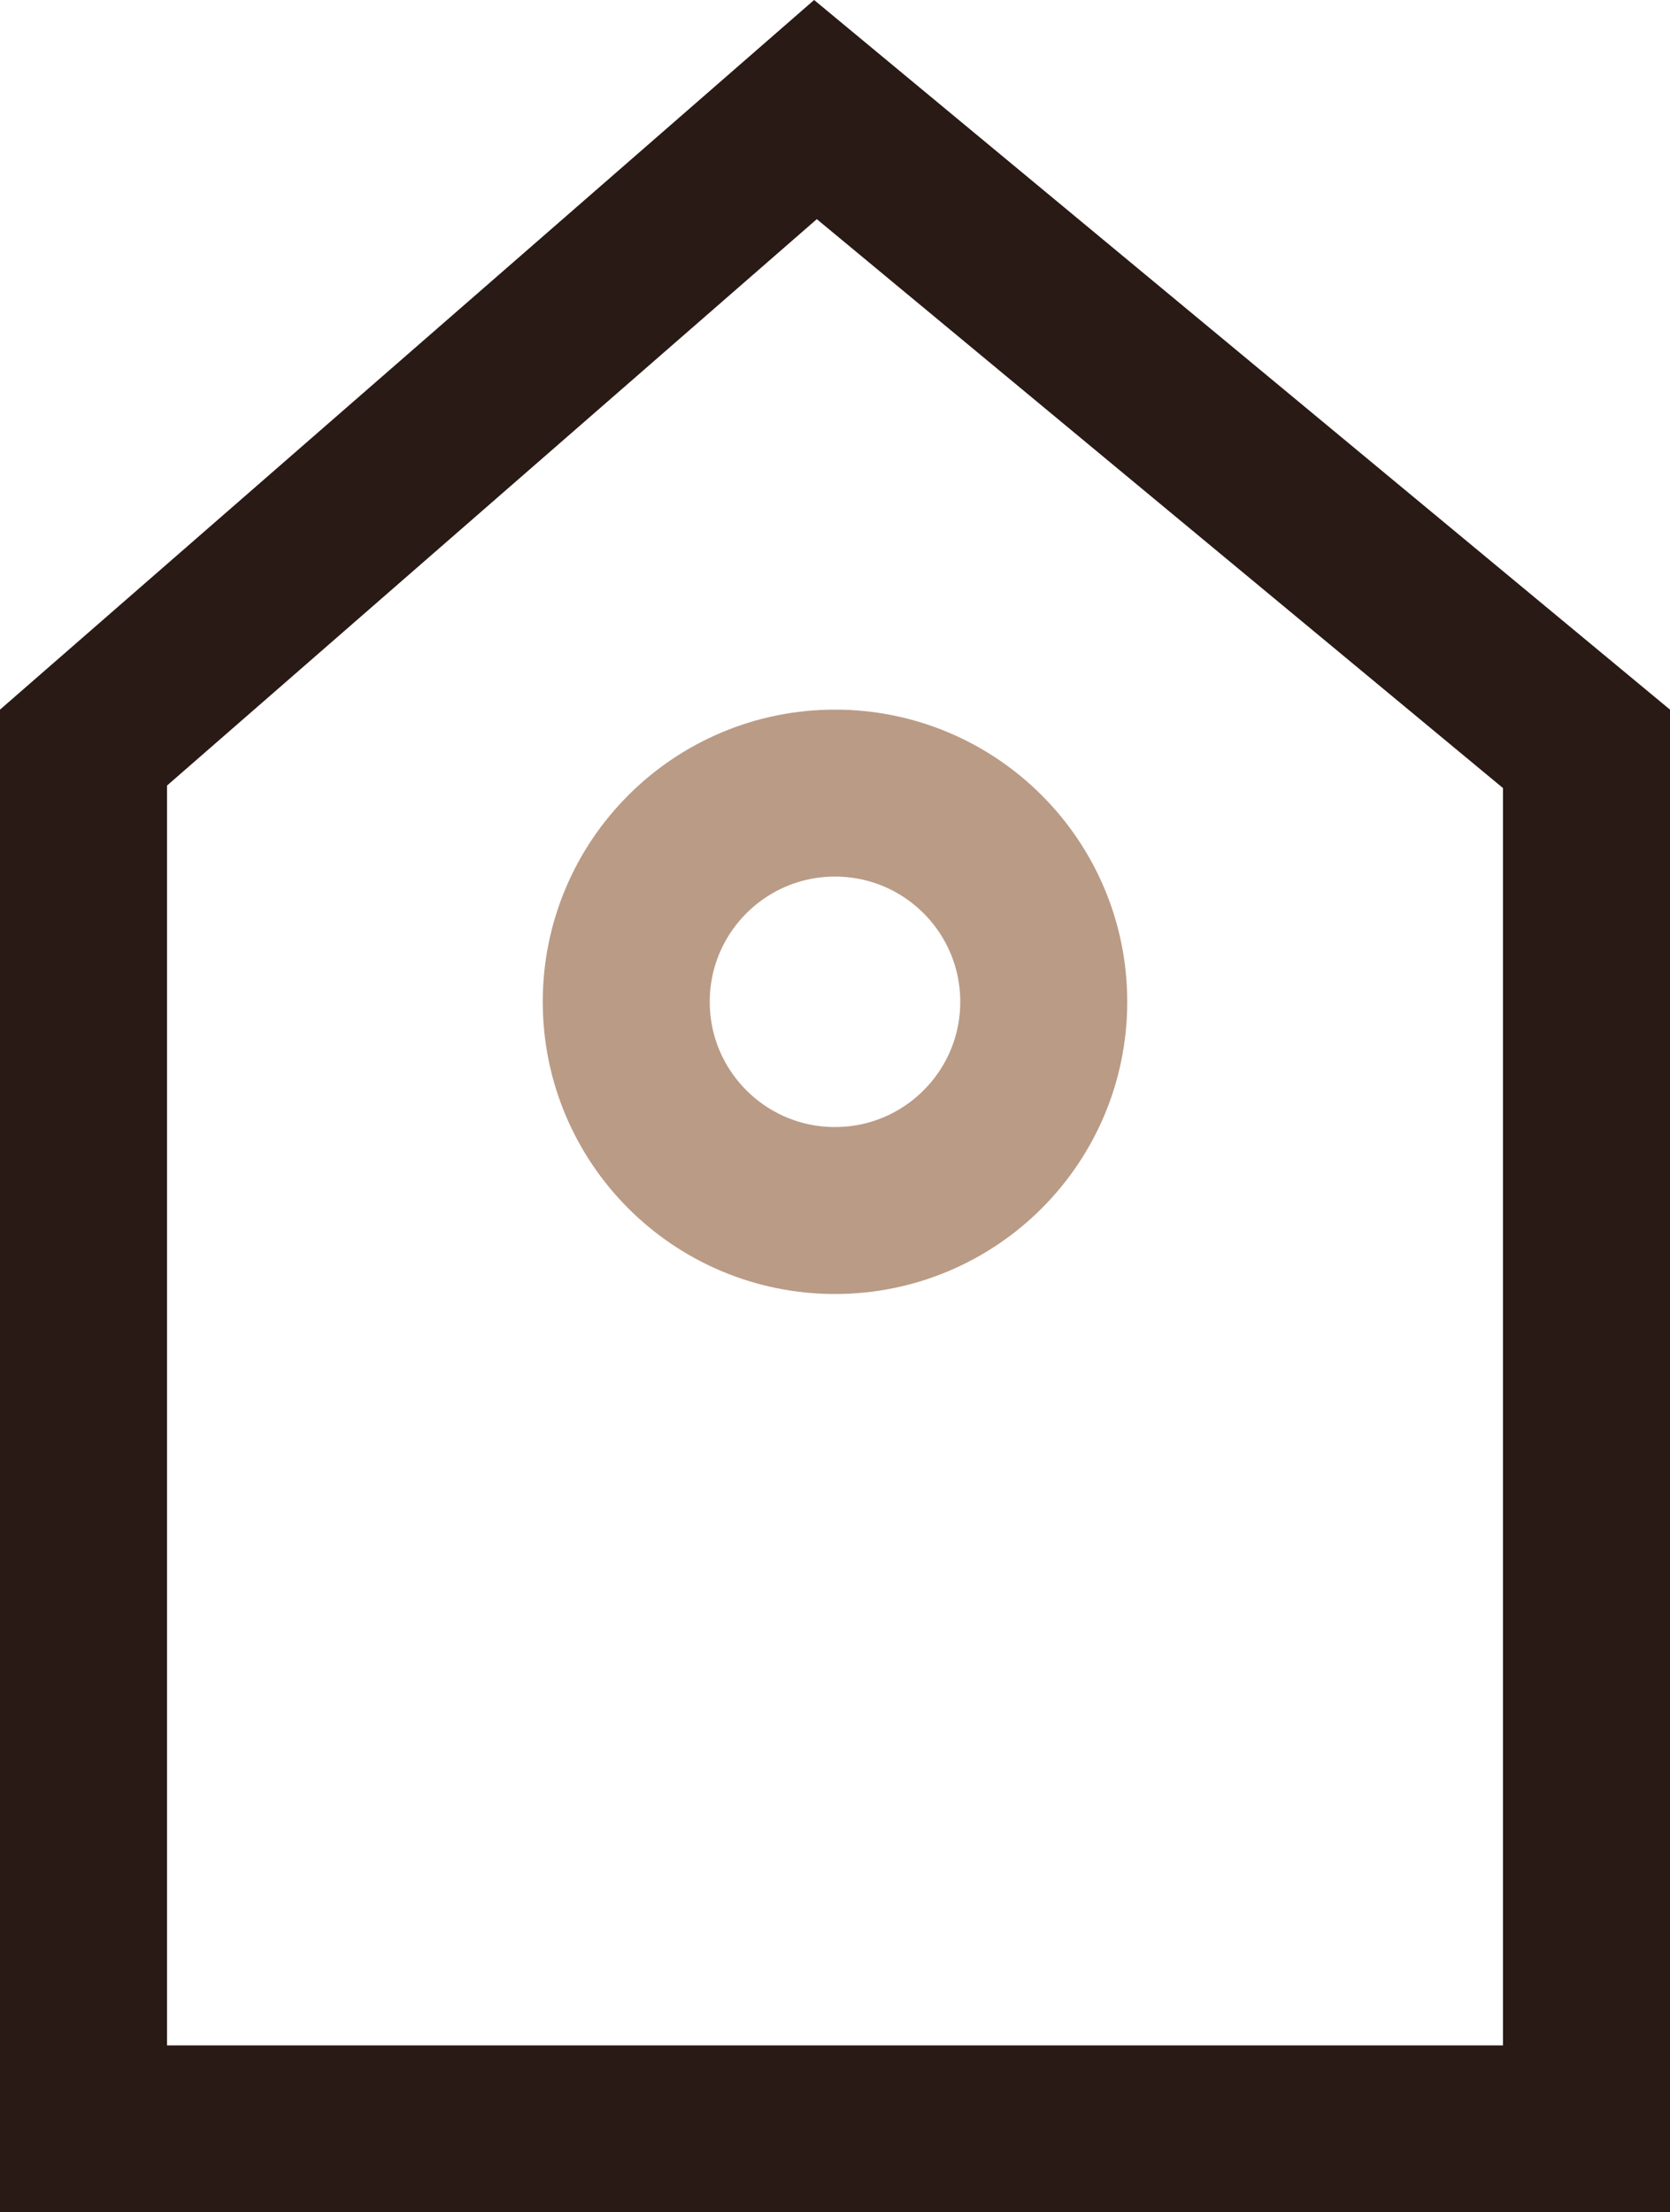<?xml version="1.0" encoding="UTF-8"?> <svg xmlns="http://www.w3.org/2000/svg" width="40" height="53" viewBox="0 0 40 53" fill="none"> <path d="M2 51V17.91L19.532 2.625L38 17.94V51H2Z" stroke="#291A15" stroke-width="4"></path> <circle cx="20" cy="24" r="5" stroke="#BA9B86" stroke-width="4"></circle> </svg> 